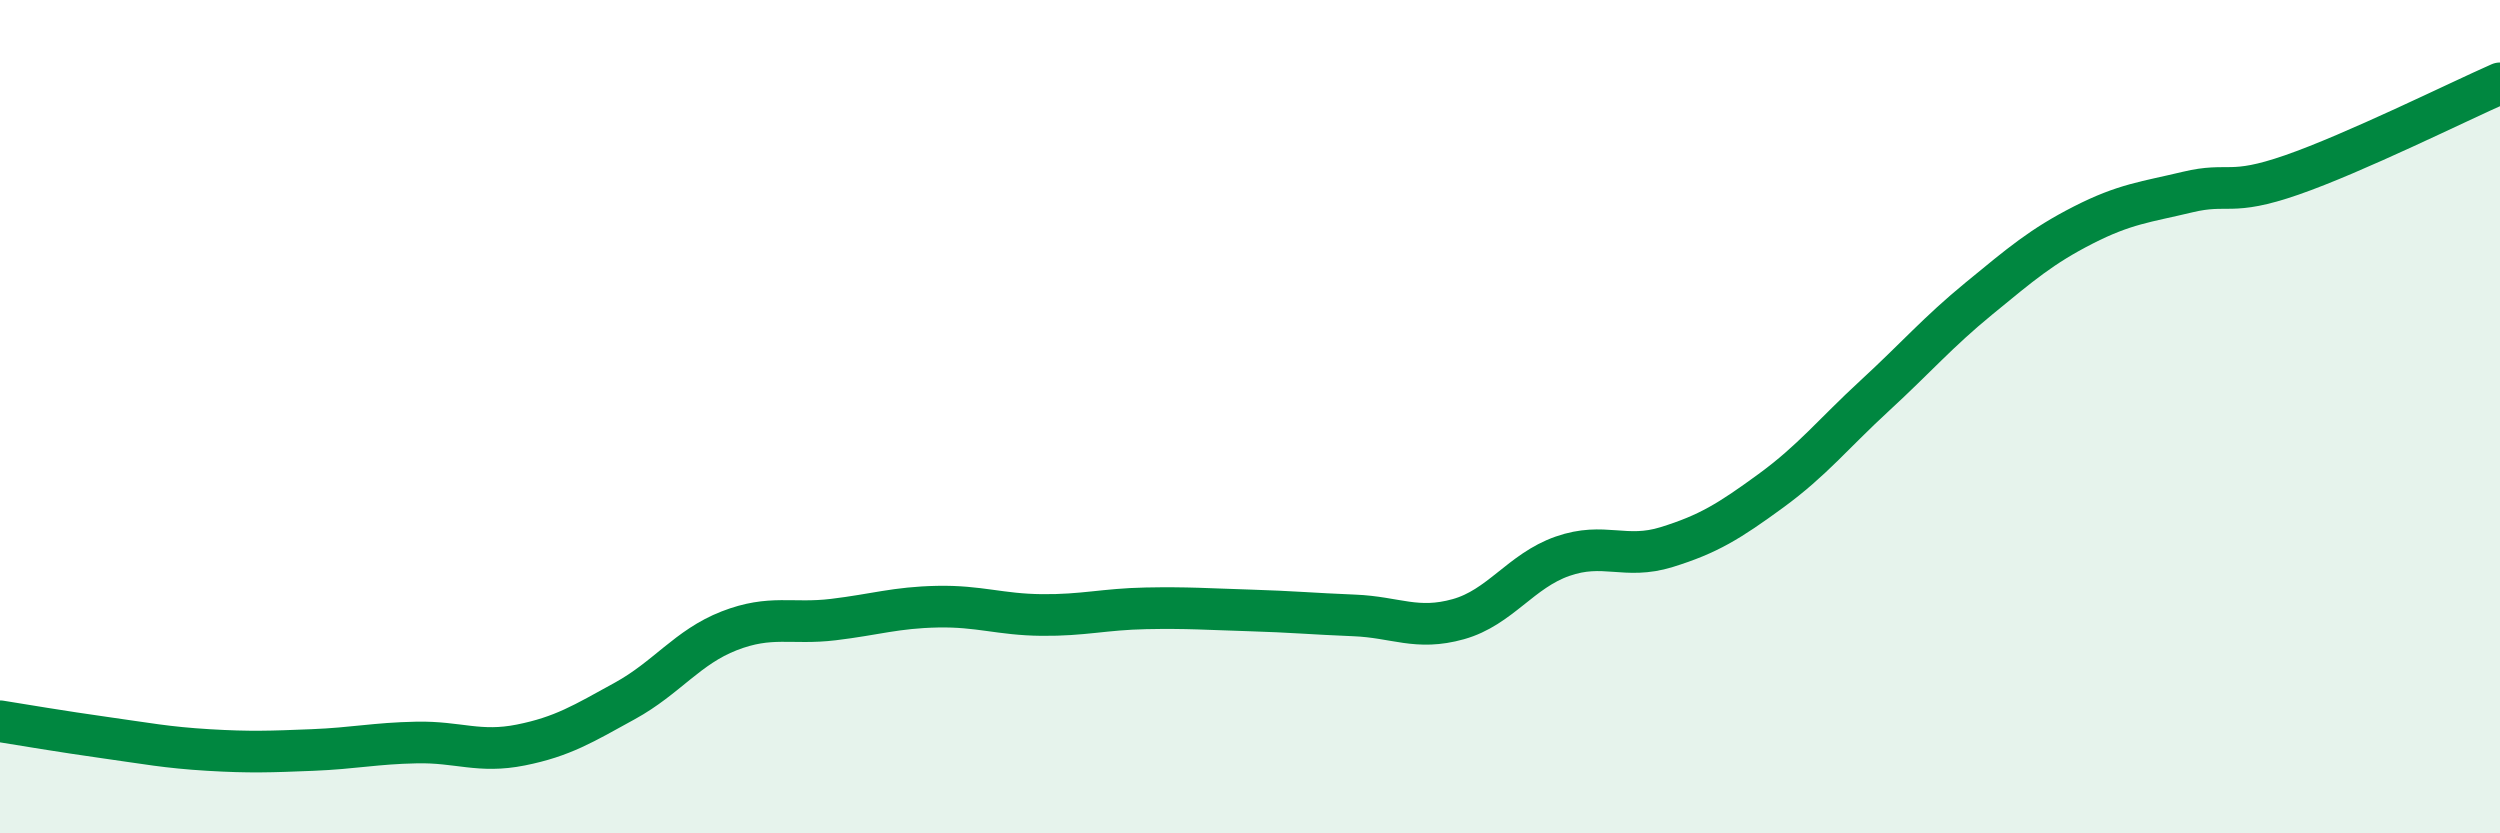 
    <svg width="60" height="20" viewBox="0 0 60 20" xmlns="http://www.w3.org/2000/svg">
      <path
        d="M 0,17.31 C 0.5,17.39 1.5,17.56 2.5,17.7 C 3.5,17.84 4,17.94 5,18 C 6,18.06 6.5,18.04 7.5,18 C 8.5,17.96 9,17.84 10,17.82 C 11,17.8 11.5,18.08 12.5,17.88 C 13.5,17.68 14,17.37 15,16.82 C 16,16.27 16.5,15.53 17.5,15.14 C 18.5,14.75 19,14.99 20,14.87 C 21,14.75 21.5,14.58 22.5,14.56 C 23.5,14.54 24,14.75 25,14.76 C 26,14.77 26.5,14.62 27.5,14.6 C 28.5,14.58 29,14.62 30,14.65 C 31,14.68 31.5,14.73 32.5,14.77 C 33.5,14.81 34,15.14 35,14.86 C 36,14.58 36.5,13.7 37.5,13.35 C 38.5,13 39,13.44 40,13.13 C 41,12.82 41.5,12.51 42.5,11.78 C 43.5,11.05 44,10.41 45,9.49 C 46,8.57 46.5,7.98 47.5,7.16 C 48.5,6.34 49,5.91 50,5.4 C 51,4.89 51.5,4.85 52.5,4.61 C 53.5,4.37 53.5,4.72 55,4.2 C 56.5,3.68 59,2.44 60,2L60 20L0 20Z"
        fill="#008740"
        opacity="0.1"
        stroke-linecap="round"
        stroke-linejoin="round"
      />
      <path
        d="M 0,17.31 C 0.5,17.39 1.5,17.56 2.5,17.7 C 3.5,17.84 4,17.94 5,18 C 6,18.06 6.5,18.04 7.5,18 C 8.5,17.96 9,17.84 10,17.82 C 11,17.8 11.5,18.08 12.5,17.88 C 13.5,17.68 14,17.37 15,16.82 C 16,16.27 16.5,15.53 17.5,15.14 C 18.5,14.75 19,14.99 20,14.87 C 21,14.75 21.5,14.58 22.5,14.56 C 23.5,14.54 24,14.75 25,14.76 C 26,14.77 26.5,14.62 27.5,14.6 C 28.5,14.58 29,14.62 30,14.65 C 31,14.68 31.5,14.73 32.5,14.77 C 33.5,14.81 34,15.14 35,14.86 C 36,14.58 36.5,13.7 37.5,13.35 C 38.5,13 39,13.44 40,13.13 C 41,12.82 41.5,12.51 42.5,11.78 C 43.5,11.05 44,10.41 45,9.49 C 46,8.57 46.5,7.98 47.5,7.16 C 48.5,6.34 49,5.91 50,5.4 C 51,4.89 51.5,4.85 52.5,4.61 C 53.5,4.37 53.5,4.72 55,4.2 C 56.5,3.68 59,2.44 60,2"
        stroke="#008740"
        stroke-width="1"
        fill="none"
        stroke-linecap="round"
        stroke-linejoin="round"
      />
    </svg>
  